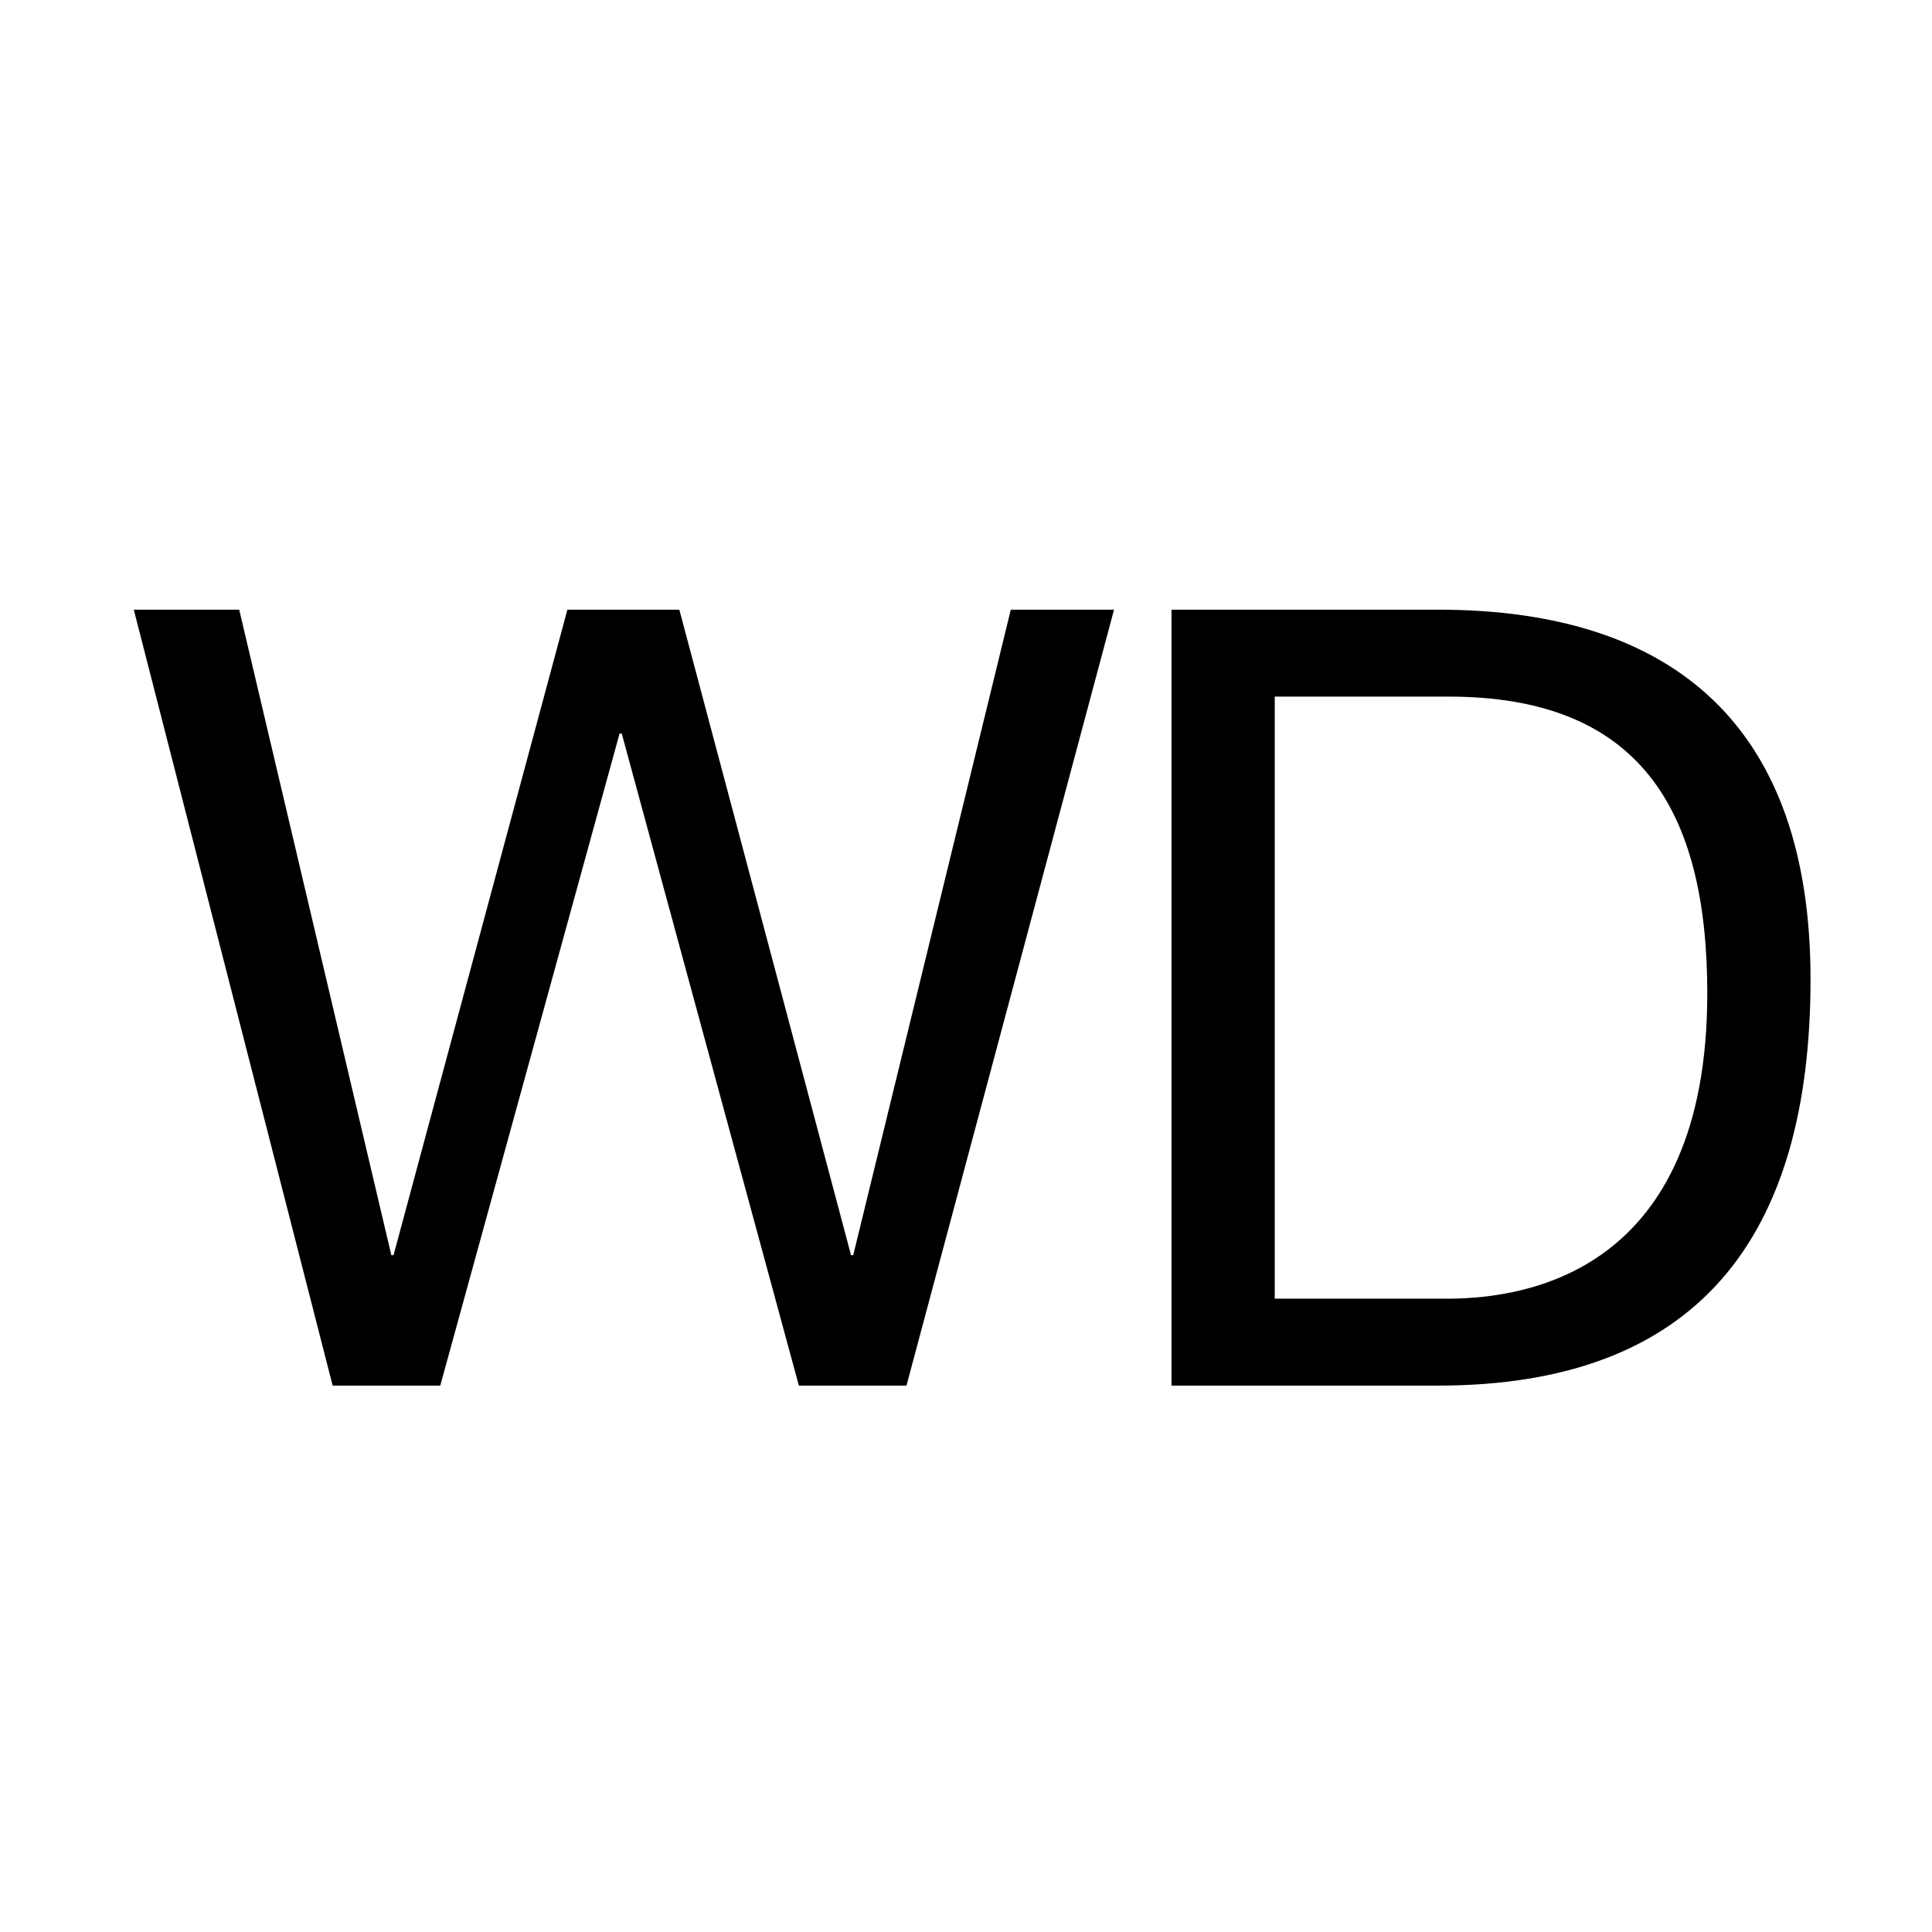 <svg xmlns:xlink="http://www.w3.org/1999/xlink" xmlns="http://www.w3.org/2000/svg" version="1.1" viewBox="0 0 32 32" height="32px" width="32px">
    <title>Favicon</title>
    <g fill-rule="evenodd" fill="none" stroke-width="1" stroke="none" id="Favicon">
        <polygon points="7.292 22.95 10.262 12.15 10.298 12.15 13.232 22.95 15.014 22.95 18.452 10.098 16.742 10.098 14.132 20.79 14.096 20.79 11.252 10.098 9.398 10.098 6.518 20.79 6.482 20.79 3.962 10.098 2.216 10.098 5.51 22.95" fill-rule="nonzero" fill="#000000" id="W"></polygon>
        <path fill-rule="nonzero" fill="#000000" id="D" d="M23.814,22.95 C28.098,22.95 29.988,20.52 29.988,16.218 C29.988,12.078 27.774,10.098 23.814,10.098 L19.404,10.098 L19.404,22.95 L23.814,22.95 Z M24.032,21.51 L21.114,21.51 L21.114,11.538 L23.994,11.538 C27.144,11.538 28.278,13.392 28.278,16.452 C28.278,21.089 25.255,21.495 24.032,21.51 L24.032,21.51 Z"></path>
    </g>
</svg>